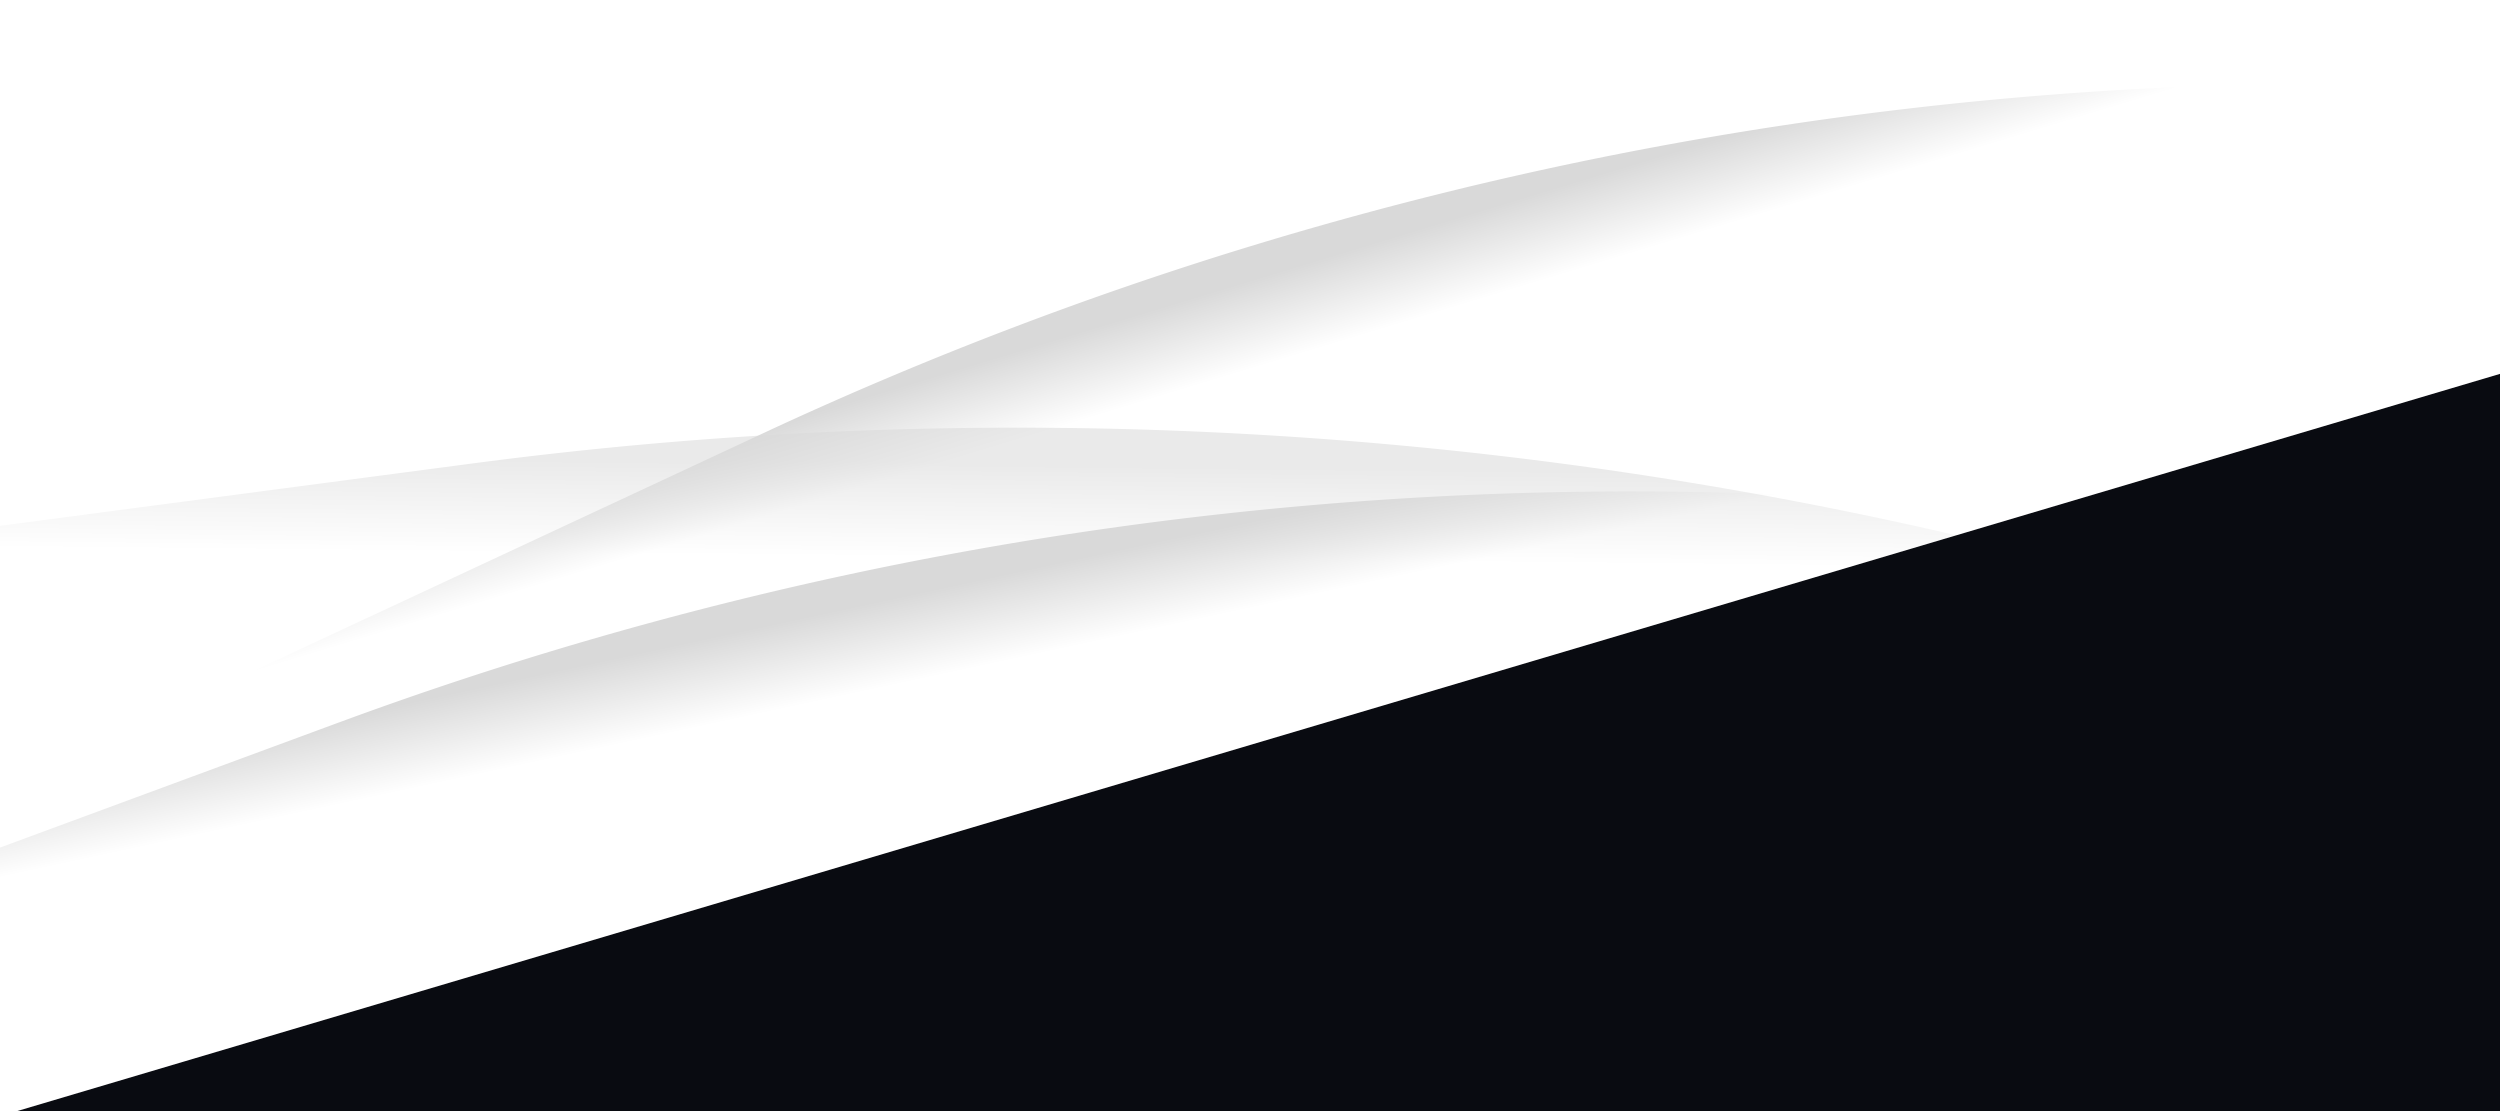 <svg xmlns="http://www.w3.org/2000/svg" xmlns:xlink="http://www.w3.org/1999/xlink" width="1440" height="640"><linearGradient id="a"><stop offset=".58" stop-opacity="0"/><stop offset="1"/></linearGradient><linearGradient xlink:href="#a" id="b" x1="793.5" x2="759.5" y1="261.5" y2="149.5" gradientUnits="userSpaceOnUse"/><linearGradient xlink:href="#a" id="c" x1="644.19" x2="645.54" y1="398.02" y2="267.7" gradientUnits="userSpaceOnUse"/><linearGradient xlink:href="#a" id="d" x1="547" x2="522.36" y1="457.27" y2="342.85" gradientUnits="userSpaceOnUse"/><g fill-rule="evenodd" clip-rule="evenodd" opacity=".15"><path fill="url(#b)" d="M439.57 249.55A2149.47 2149.47 0 0 1 1633.44 67.1l-12.48 93.17A2055.46 2055.46 0 0 0 479.3 334.74L25.06 546.6l-39.73-85.2z"/><path fill="url(#c)" d="M272.3 266.93a2393.36 2393.36 0 0 1 1328.96 205.6l-44.42 94.78A2288.7 2288.7 0 0 0 286 370.7l-553.29 73.05-13.7-103.77z" opacity=".56"/><path fill="url(#d)" d="M195.26 416.13a2149.46 2149.46 0 0 1 1204.86-83.21l-20.13 91.82A2055.46 2055.46 0 0 0 227.82 504.3l-470.18 173.62-32.56-88.18 470.18-173.62z"/></g><path fill="#090b11" d="M-258.15 719.56 1484.97 202l182.93 616.12-1743.1 517.56z"/></svg>